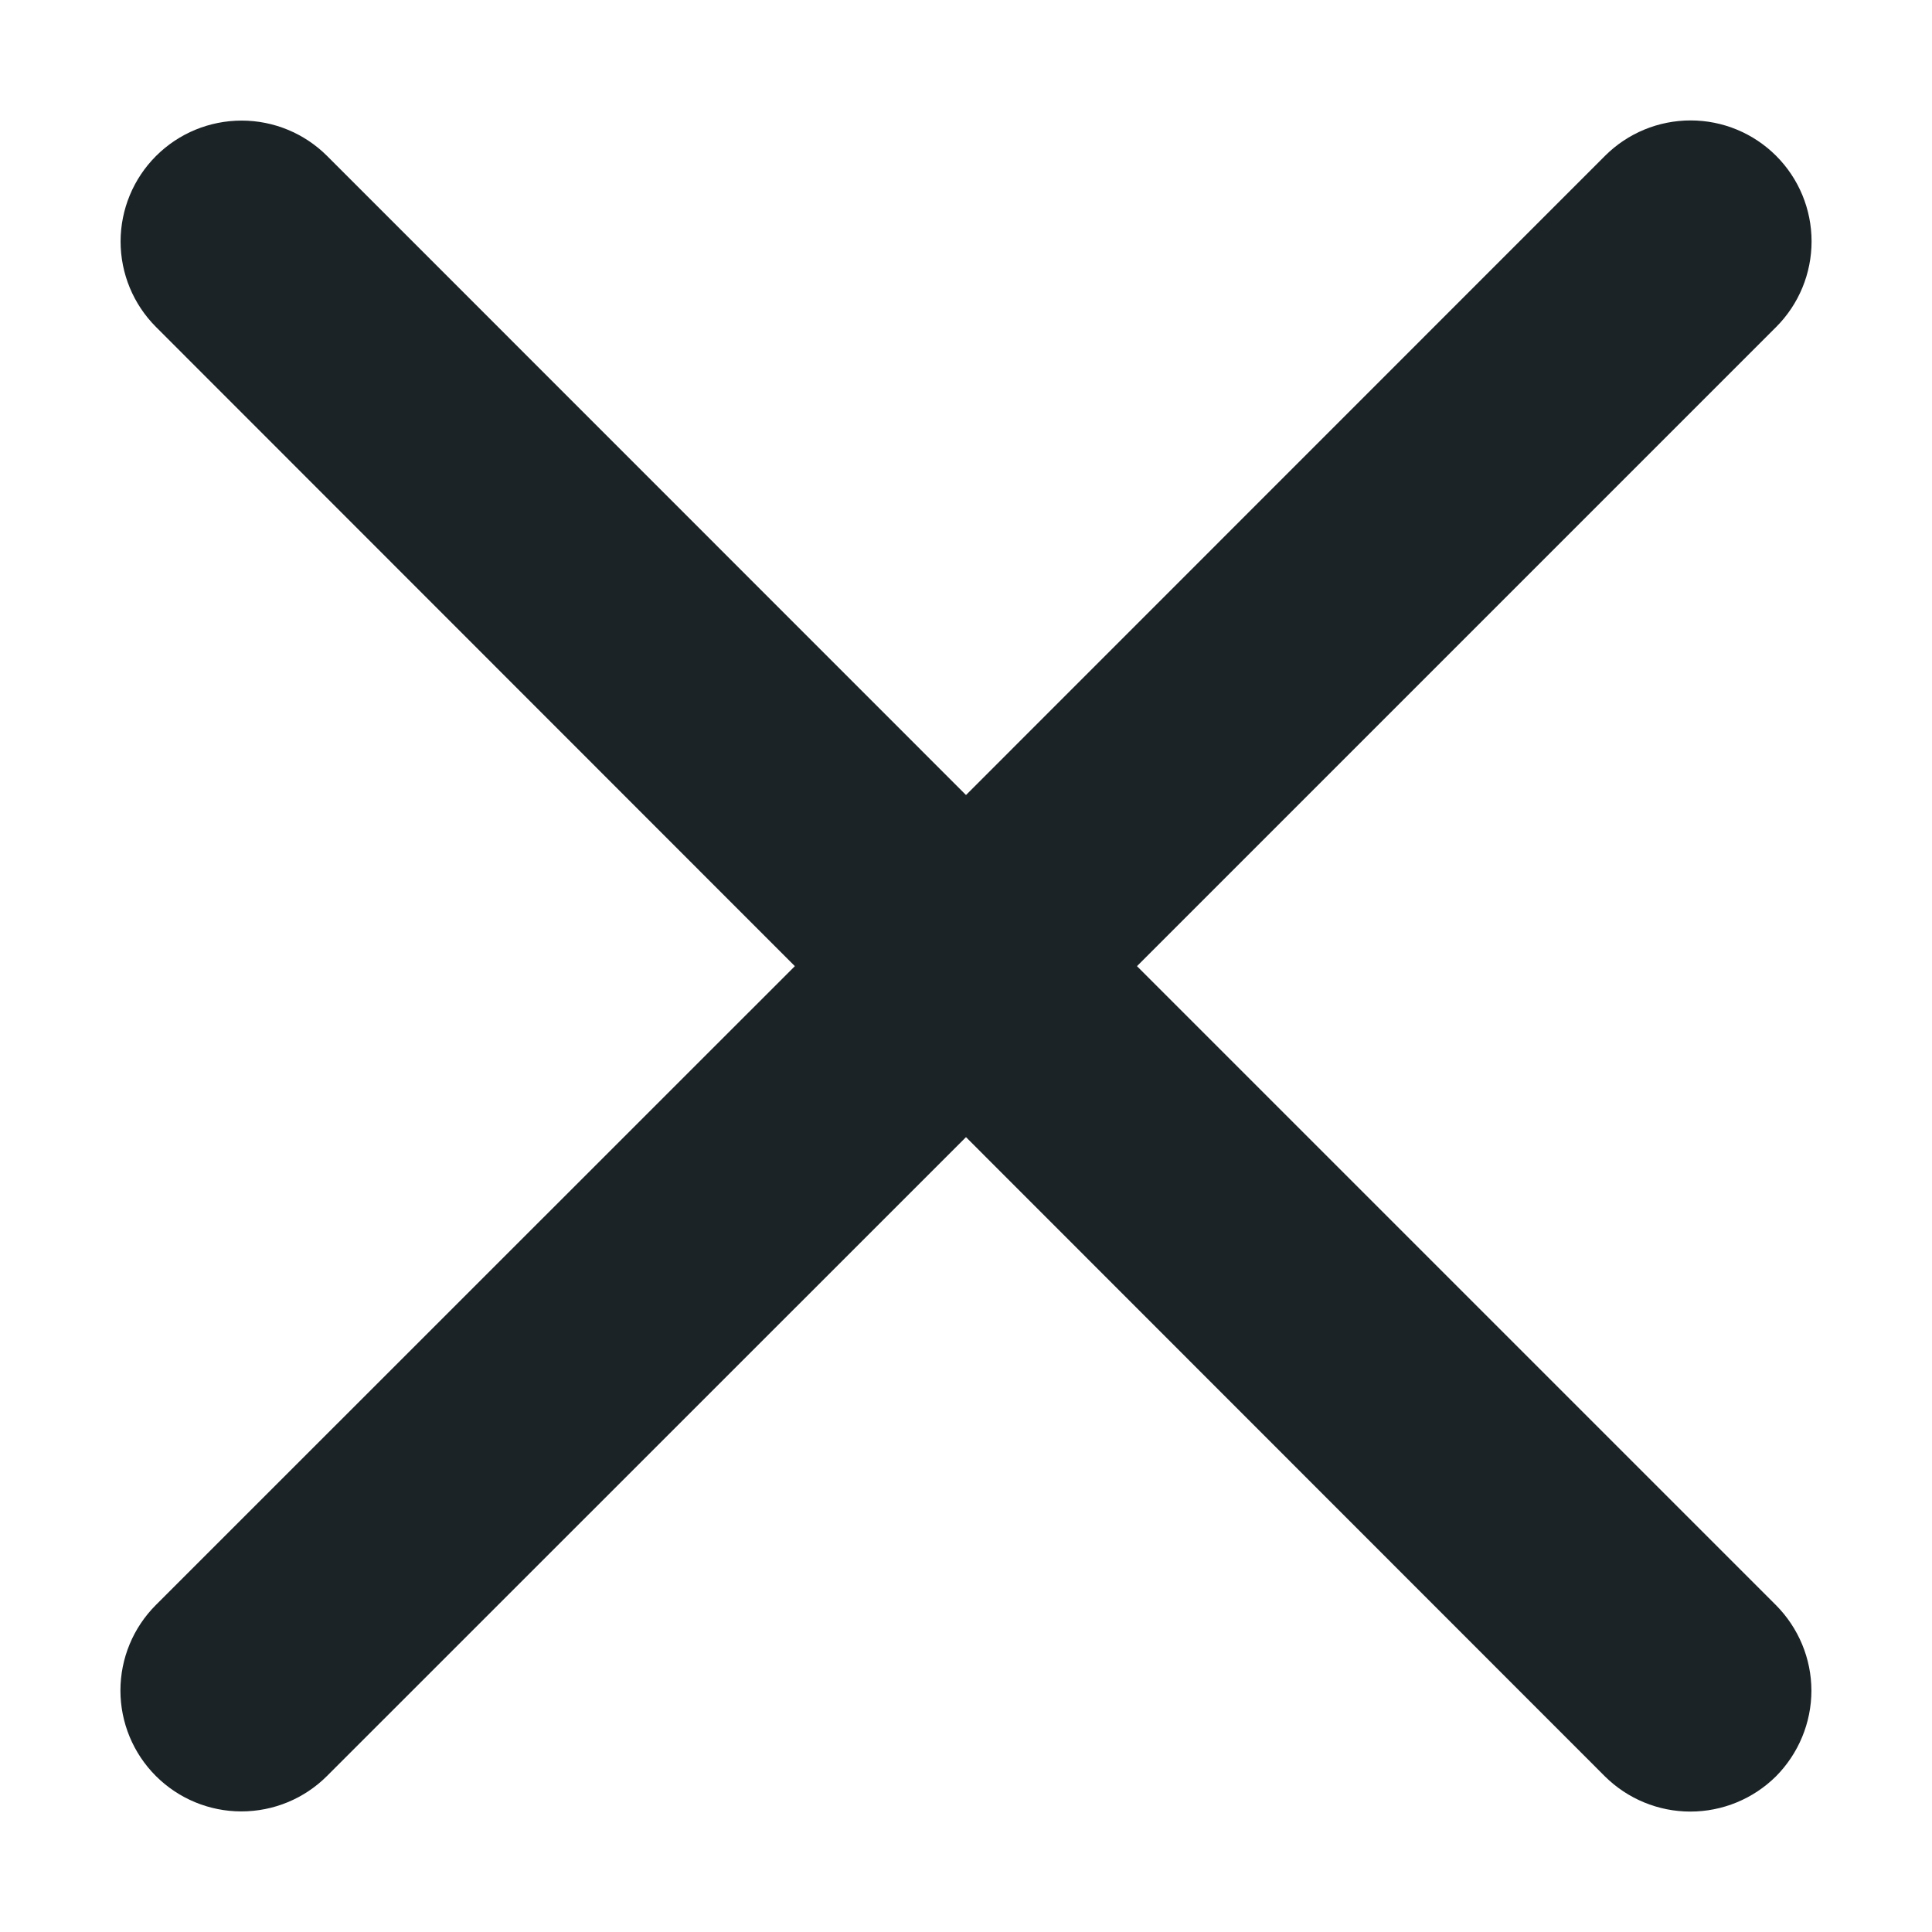 <svg width="12" height="12" viewBox="0 0 12 12" fill="none" xmlns="http://www.w3.org/2000/svg">
<path d="M11.031 9.97C11.171 10.111 11.251 10.302 11.251 10.501C11.251 10.7 11.171 10.892 11.031 11.033C10.89 11.173 10.699 11.252 10.499 11.252C10.3 11.252 10.109 11.173 9.968 11.033L6 7.063L2.031 11.031C1.89 11.172 1.699 11.251 1.499 11.251C1.3 11.251 1.109 11.172 0.968 11.031C0.827 10.89 0.748 10.699 0.748 10.5C0.748 10.301 0.827 10.11 0.968 9.969L4.937 6.001L0.969 2.031C0.828 1.89 0.749 1.699 0.749 1.5C0.749 1.301 0.828 1.11 0.969 0.969C1.11 0.828 1.301 0.749 1.501 0.749C1.7 0.749 1.891 0.828 2.032 0.969L6 4.938L9.969 0.968C10.11 0.827 10.301 0.748 10.501 0.748C10.7 0.748 10.891 0.827 11.032 0.968C11.173 1.109 11.252 1.3 11.252 1.499C11.252 1.699 11.173 1.89 11.032 2.031L7.062 6.001L11.031 9.97Z" fill="#1C2327"/>
</svg>
